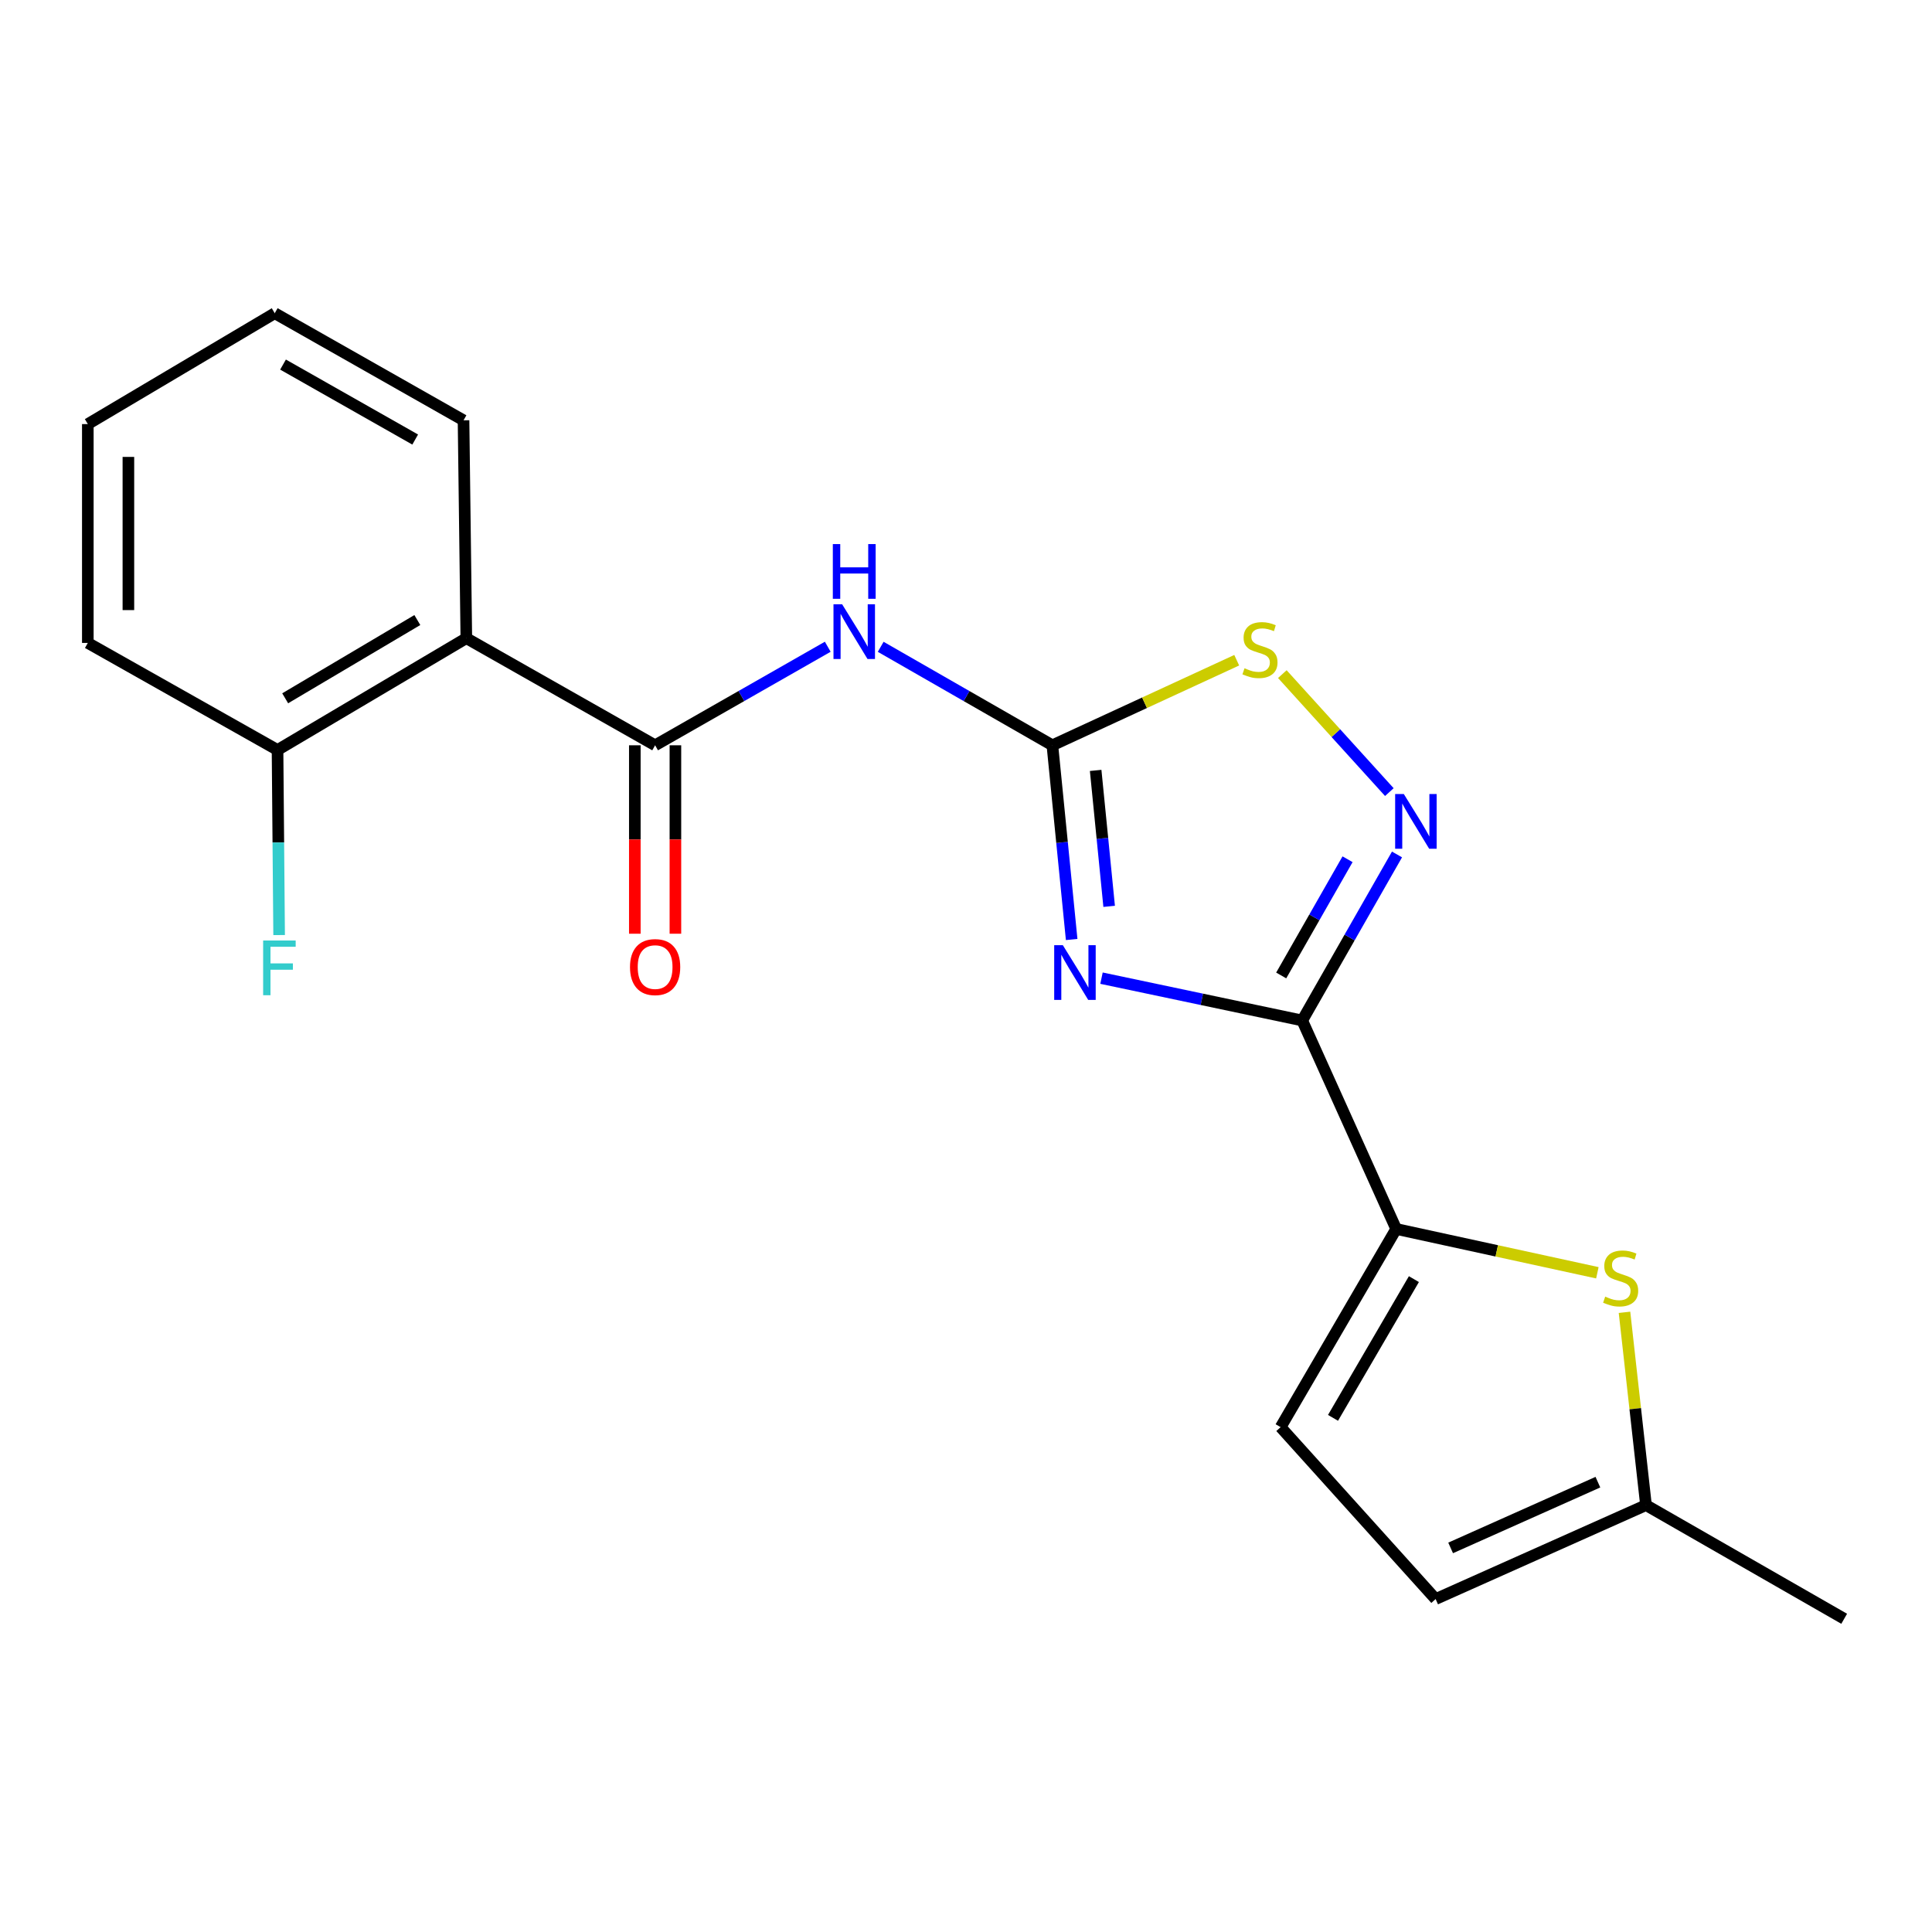 <?xml version='1.0' encoding='iso-8859-1'?>
<svg version='1.1' baseProfile='full'
              xmlns='http://www.w3.org/2000/svg'
                      xmlns:rdkit='http://www.rdkit.org/xml'
                      xmlns:xlink='http://www.w3.org/1999/xlink'
                  xml:space='preserve'
width='1000px' height='1000px' viewBox='0 0 1000 1000'>
<!-- END OF HEADER -->
<rect style='opacity:1.0;fill:#FFFFFF;stroke:none' width='1000' height='1000' x='0' y='0'> </rect>
<path class='bond-0' d='M 570.136,506.294 L 622.081,517.248' style='fill:none;fill-rule:evenodd;stroke:#0000FF;stroke-width:6px;stroke-linecap:butt;stroke-linejoin:miter;stroke-opacity:1' />
<path class='bond-0' d='M 622.081,517.248 L 674.026,528.201' style='fill:none;fill-rule:evenodd;stroke:#000000;stroke-width:6px;stroke-linecap:butt;stroke-linejoin:miter;stroke-opacity:1' />
<path class='bond-1' d='M 554.692,486.28 L 549.701,436.02' style='fill:none;fill-rule:evenodd;stroke:#0000FF;stroke-width:6px;stroke-linecap:butt;stroke-linejoin:miter;stroke-opacity:1' />
<path class='bond-1' d='M 549.701,436.02 L 544.711,385.76' style='fill:none;fill-rule:evenodd;stroke:#000000;stroke-width:6px;stroke-linecap:butt;stroke-linejoin:miter;stroke-opacity:1' />
<path class='bond-1' d='M 574.094,469.127 L 570.601,433.945' style='fill:none;fill-rule:evenodd;stroke:#0000FF;stroke-width:6px;stroke-linecap:butt;stroke-linejoin:miter;stroke-opacity:1' />
<path class='bond-1' d='M 570.601,433.945 L 567.108,398.763' style='fill:none;fill-rule:evenodd;stroke:#000000;stroke-width:6px;stroke-linecap:butt;stroke-linejoin:miter;stroke-opacity:1' />
<path class='bond-2' d='M 674.026,528.201 L 698.558,485.234' style='fill:none;fill-rule:evenodd;stroke:#000000;stroke-width:6px;stroke-linecap:butt;stroke-linejoin:miter;stroke-opacity:1' />
<path class='bond-2' d='M 698.558,485.234 L 723.089,442.266' style='fill:none;fill-rule:evenodd;stroke:#0000FF;stroke-width:6px;stroke-linecap:butt;stroke-linejoin:miter;stroke-opacity:1' />
<path class='bond-2' d='M 663.147,504.898 L 680.319,474.82' style='fill:none;fill-rule:evenodd;stroke:#000000;stroke-width:6px;stroke-linecap:butt;stroke-linejoin:miter;stroke-opacity:1' />
<path class='bond-2' d='M 680.319,474.82 L 697.491,444.743' style='fill:none;fill-rule:evenodd;stroke:#0000FF;stroke-width:6px;stroke-linecap:butt;stroke-linejoin:miter;stroke-opacity:1' />
<path class='bond-5' d='M 674.026,528.201 L 722.658,636.106' style='fill:none;fill-rule:evenodd;stroke:#000000;stroke-width:6px;stroke-linecap:butt;stroke-linejoin:miter;stroke-opacity:1' />
<path class='bond-4' d='M 544.711,385.76 L 500.279,360.273' style='fill:none;fill-rule:evenodd;stroke:#000000;stroke-width:6px;stroke-linecap:butt;stroke-linejoin:miter;stroke-opacity:1' />
<path class='bond-4' d='M 500.279,360.273 L 455.847,334.786' style='fill:none;fill-rule:evenodd;stroke:#0000FF;stroke-width:6px;stroke-linecap:butt;stroke-linejoin:miter;stroke-opacity:1' />
<path class='bond-7' d='M 544.711,385.76 L 592.417,363.744' style='fill:none;fill-rule:evenodd;stroke:#000000;stroke-width:6px;stroke-linecap:butt;stroke-linejoin:miter;stroke-opacity:1' />
<path class='bond-7' d='M 592.417,363.744 L 640.122,341.727' style='fill:none;fill-rule:evenodd;stroke:#CCCC00;stroke-width:6px;stroke-linecap:butt;stroke-linejoin:miter;stroke-opacity:1' />
<path class='bond-20' d='M 719.124,409.989 L 691.428,379.458' style='fill:none;fill-rule:evenodd;stroke:#0000FF;stroke-width:6px;stroke-linecap:butt;stroke-linejoin:miter;stroke-opacity:1' />
<path class='bond-20' d='M 691.428,379.458 L 663.732,348.927' style='fill:none;fill-rule:evenodd;stroke:#CCCC00;stroke-width:6px;stroke-linecap:butt;stroke-linejoin:miter;stroke-opacity:1' />
<path class='bond-3' d='M 339.088,385.76 L 383.766,360.257' style='fill:none;fill-rule:evenodd;stroke:#000000;stroke-width:6px;stroke-linecap:butt;stroke-linejoin:miter;stroke-opacity:1' />
<path class='bond-3' d='M 383.766,360.257 L 428.444,334.754' style='fill:none;fill-rule:evenodd;stroke:#0000FF;stroke-width:6px;stroke-linecap:butt;stroke-linejoin:miter;stroke-opacity:1' />
<path class='bond-6' d='M 339.088,385.76 L 241.37,330.326' style='fill:none;fill-rule:evenodd;stroke:#000000;stroke-width:6px;stroke-linecap:butt;stroke-linejoin:miter;stroke-opacity:1' />
<path class='bond-13' d='M 328.587,385.76 L 328.587,434.525' style='fill:none;fill-rule:evenodd;stroke:#000000;stroke-width:6px;stroke-linecap:butt;stroke-linejoin:miter;stroke-opacity:1' />
<path class='bond-13' d='M 328.587,434.525 L 328.587,483.29' style='fill:none;fill-rule:evenodd;stroke:#FF0000;stroke-width:6px;stroke-linecap:butt;stroke-linejoin:miter;stroke-opacity:1' />
<path class='bond-13' d='M 349.589,385.76 L 349.589,434.525' style='fill:none;fill-rule:evenodd;stroke:#000000;stroke-width:6px;stroke-linecap:butt;stroke-linejoin:miter;stroke-opacity:1' />
<path class='bond-13' d='M 349.589,434.525 L 349.589,483.29' style='fill:none;fill-rule:evenodd;stroke:#FF0000;stroke-width:6px;stroke-linecap:butt;stroke-linejoin:miter;stroke-opacity:1' />
<path class='bond-8' d='M 722.658,636.106 L 774.726,647.447' style='fill:none;fill-rule:evenodd;stroke:#000000;stroke-width:6px;stroke-linecap:butt;stroke-linejoin:miter;stroke-opacity:1' />
<path class='bond-8' d='M 774.726,647.447 L 826.794,658.788' style='fill:none;fill-rule:evenodd;stroke:#CCCC00;stroke-width:6px;stroke-linecap:butt;stroke-linejoin:miter;stroke-opacity:1' />
<path class='bond-9' d='M 722.658,636.106 L 662.849,738.69' style='fill:none;fill-rule:evenodd;stroke:#000000;stroke-width:6px;stroke-linecap:butt;stroke-linejoin:miter;stroke-opacity:1' />
<path class='bond-9' d='M 731.83,662.072 L 689.964,733.88' style='fill:none;fill-rule:evenodd;stroke:#000000;stroke-width:6px;stroke-linecap:butt;stroke-linejoin:miter;stroke-opacity:1' />
<path class='bond-12' d='M 241.37,330.326 L 143.651,388.187' style='fill:none;fill-rule:evenodd;stroke:#000000;stroke-width:6px;stroke-linecap:butt;stroke-linejoin:miter;stroke-opacity:1' />
<path class='bond-12' d='M 216.011,320.933 L 147.609,361.436' style='fill:none;fill-rule:evenodd;stroke:#000000;stroke-width:6px;stroke-linecap:butt;stroke-linejoin:miter;stroke-opacity:1' />
<path class='bond-15' d='M 241.37,330.326 L 239.923,217.556' style='fill:none;fill-rule:evenodd;stroke:#000000;stroke-width:6px;stroke-linecap:butt;stroke-linejoin:miter;stroke-opacity:1' />
<path class='bond-10' d='M 840.836,679.253 L 846.399,729.151' style='fill:none;fill-rule:evenodd;stroke:#CCCC00;stroke-width:6px;stroke-linecap:butt;stroke-linejoin:miter;stroke-opacity:1' />
<path class='bond-10' d='M 846.399,729.151 L 851.961,779.049' style='fill:none;fill-rule:evenodd;stroke:#000000;stroke-width:6px;stroke-linecap:butt;stroke-linejoin:miter;stroke-opacity:1' />
<path class='bond-11' d='M 662.849,738.69 L 743.077,827.669' style='fill:none;fill-rule:evenodd;stroke:#000000;stroke-width:6px;stroke-linecap:butt;stroke-linejoin:miter;stroke-opacity:1' />
<path class='bond-16' d='M 851.961,779.049 L 954.545,837.878' style='fill:none;fill-rule:evenodd;stroke:#000000;stroke-width:6px;stroke-linecap:butt;stroke-linejoin:miter;stroke-opacity:1' />
<path class='bond-21' d='M 851.961,779.049 L 743.077,827.669' style='fill:none;fill-rule:evenodd;stroke:#000000;stroke-width:6px;stroke-linecap:butt;stroke-linejoin:miter;stroke-opacity:1' />
<path class='bond-21' d='M 827.066,767.165 L 750.846,801.199' style='fill:none;fill-rule:evenodd;stroke:#000000;stroke-width:6px;stroke-linecap:butt;stroke-linejoin:miter;stroke-opacity:1' />
<path class='bond-14' d='M 143.651,388.187 L 144.063,436.088' style='fill:none;fill-rule:evenodd;stroke:#000000;stroke-width:6px;stroke-linecap:butt;stroke-linejoin:miter;stroke-opacity:1' />
<path class='bond-14' d='M 144.063,436.088 L 144.474,483.989' style='fill:none;fill-rule:evenodd;stroke:#33CCCC;stroke-width:6px;stroke-linecap:butt;stroke-linejoin:miter;stroke-opacity:1' />
<path class='bond-17' d='M 143.651,388.187 L 45.455,332.776' style='fill:none;fill-rule:evenodd;stroke:#000000;stroke-width:6px;stroke-linecap:butt;stroke-linejoin:miter;stroke-opacity:1' />
<path class='bond-18' d='M 239.923,217.556 L 142.205,162.122' style='fill:none;fill-rule:evenodd;stroke:#000000;stroke-width:6px;stroke-linecap:butt;stroke-linejoin:miter;stroke-opacity:1' />
<path class='bond-18' d='M 214.902,227.508 L 146.499,188.704' style='fill:none;fill-rule:evenodd;stroke:#000000;stroke-width:6px;stroke-linecap:butt;stroke-linejoin:miter;stroke-opacity:1' />
<path class='bond-22' d='M 45.455,332.776 L 45.455,219.504' style='fill:none;fill-rule:evenodd;stroke:#000000;stroke-width:6px;stroke-linecap:butt;stroke-linejoin:miter;stroke-opacity:1' />
<path class='bond-22' d='M 66.457,315.785 L 66.457,236.495' style='fill:none;fill-rule:evenodd;stroke:#000000;stroke-width:6px;stroke-linecap:butt;stroke-linejoin:miter;stroke-opacity:1' />
<path class='bond-19' d='M 142.205,162.122 L 45.455,219.504' style='fill:none;fill-rule:evenodd;stroke:#000000;stroke-width:6px;stroke-linecap:butt;stroke-linejoin:miter;stroke-opacity:1' />
<path  class='atom-0' d='M 550.131 489.235
L 559.411 504.235
Q 560.331 505.715, 561.811 508.395
Q 563.291 511.075, 563.371 511.235
L 563.371 489.235
L 567.131 489.235
L 567.131 517.555
L 563.251 517.555
L 553.291 501.155
Q 552.131 499.235, 550.891 497.035
Q 549.691 494.835, 549.331 494.155
L 549.331 517.555
L 545.651 517.555
L 545.651 489.235
L 550.131 489.235
' fill='#0000FF'/>
<path  class='atom-3' d='M 726.607 410.979
L 735.887 425.979
Q 736.807 427.459, 738.287 430.139
Q 739.767 432.819, 739.847 432.979
L 739.847 410.979
L 743.607 410.979
L 743.607 439.299
L 739.727 439.299
L 729.767 422.899
Q 728.607 420.979, 727.367 418.779
Q 726.167 416.579, 725.807 415.899
L 725.807 439.299
L 722.127 439.299
L 722.127 410.979
L 726.607 410.979
' fill='#0000FF'/>
<path  class='atom-5' d='M 435.891 312.77
L 445.171 327.77
Q 446.091 329.25, 447.571 331.93
Q 449.051 334.61, 449.131 334.77
L 449.131 312.77
L 452.891 312.77
L 452.891 341.09
L 449.011 341.09
L 439.051 324.69
Q 437.891 322.77, 436.651 320.57
Q 435.451 318.37, 435.091 317.69
L 435.091 341.09
L 431.411 341.09
L 431.411 312.77
L 435.891 312.77
' fill='#0000FF'/>
<path  class='atom-5' d='M 431.071 281.618
L 434.911 281.618
L 434.911 293.658
L 449.391 293.658
L 449.391 281.618
L 453.231 281.618
L 453.231 309.938
L 449.391 309.938
L 449.391 296.858
L 434.911 296.858
L 434.911 309.938
L 431.071 309.938
L 431.071 281.618
' fill='#0000FF'/>
<path  class='atom-8' d='M 644.161 345.891
Q 644.481 346.011, 645.801 346.571
Q 647.121 347.131, 648.561 347.491
Q 650.041 347.811, 651.481 347.811
Q 654.161 347.811, 655.721 346.531
Q 657.281 345.211, 657.281 342.931
Q 657.281 341.371, 656.481 340.411
Q 655.721 339.451, 654.521 338.931
Q 653.321 338.411, 651.321 337.811
Q 648.801 337.051, 647.281 336.331
Q 645.801 335.611, 644.721 334.091
Q 643.681 332.571, 643.681 330.011
Q 643.681 326.451, 646.081 324.251
Q 648.521 322.051, 653.321 322.051
Q 656.601 322.051, 660.321 323.611
L 659.401 326.691
Q 656.001 325.291, 653.441 325.291
Q 650.681 325.291, 649.161 326.451
Q 647.641 327.571, 647.681 329.531
Q 647.681 331.051, 648.441 331.971
Q 649.241 332.891, 650.361 333.411
Q 651.521 333.931, 653.441 334.531
Q 656.001 335.331, 657.521 336.131
Q 659.041 336.931, 660.121 338.571
Q 661.241 340.171, 661.241 342.931
Q 661.241 346.851, 658.601 348.971
Q 656.001 351.051, 651.641 351.051
Q 649.121 351.051, 647.201 350.491
Q 645.321 349.971, 643.081 349.051
L 644.161 345.891
' fill='#CCCC00'/>
<path  class='atom-9' d='M 830.847 671.133
Q 831.167 671.253, 832.487 671.813
Q 833.807 672.373, 835.247 672.733
Q 836.727 673.053, 838.167 673.053
Q 840.847 673.053, 842.407 671.773
Q 843.967 670.453, 843.967 668.173
Q 843.967 666.613, 843.167 665.653
Q 842.407 664.693, 841.207 664.173
Q 840.007 663.653, 838.007 663.053
Q 835.487 662.293, 833.967 661.573
Q 832.487 660.853, 831.407 659.333
Q 830.367 657.813, 830.367 655.253
Q 830.367 651.693, 832.767 649.493
Q 835.207 647.293, 840.007 647.293
Q 843.287 647.293, 847.007 648.853
L 846.087 651.933
Q 842.687 650.533, 840.127 650.533
Q 837.367 650.533, 835.847 651.693
Q 834.327 652.813, 834.367 654.773
Q 834.367 656.293, 835.127 657.213
Q 835.927 658.133, 837.047 658.653
Q 838.207 659.173, 840.127 659.773
Q 842.687 660.573, 844.207 661.373
Q 845.727 662.173, 846.807 663.813
Q 847.927 665.413, 847.927 668.173
Q 847.927 672.093, 845.287 674.213
Q 842.687 676.293, 838.327 676.293
Q 835.807 676.293, 833.887 675.733
Q 832.007 675.213, 829.767 674.293
L 830.847 671.133
' fill='#CCCC00'/>
<path  class='atom-14' d='M 326.088 500.558
Q 326.088 493.758, 329.448 489.958
Q 332.808 486.158, 339.088 486.158
Q 345.368 486.158, 348.728 489.958
Q 352.088 493.758, 352.088 500.558
Q 352.088 507.438, 348.688 511.358
Q 345.288 515.238, 339.088 515.238
Q 332.848 515.238, 329.448 511.358
Q 326.088 507.478, 326.088 500.558
M 339.088 512.038
Q 343.408 512.038, 345.728 509.158
Q 348.088 506.238, 348.088 500.558
Q 348.088 494.998, 345.728 492.198
Q 343.408 489.358, 339.088 489.358
Q 334.768 489.358, 332.408 492.158
Q 330.088 494.958, 330.088 500.558
Q 330.088 506.278, 332.408 509.158
Q 334.768 512.038, 339.088 512.038
' fill='#FF0000'/>
<path  class='atom-15' d='M 136.2 486.808
L 153.04 486.808
L 153.04 490.048
L 140 490.048
L 140 498.648
L 151.6 498.648
L 151.6 501.928
L 140 501.928
L 140 515.128
L 136.2 515.128
L 136.2 486.808
' fill='#33CCCC'/>
</svg>
